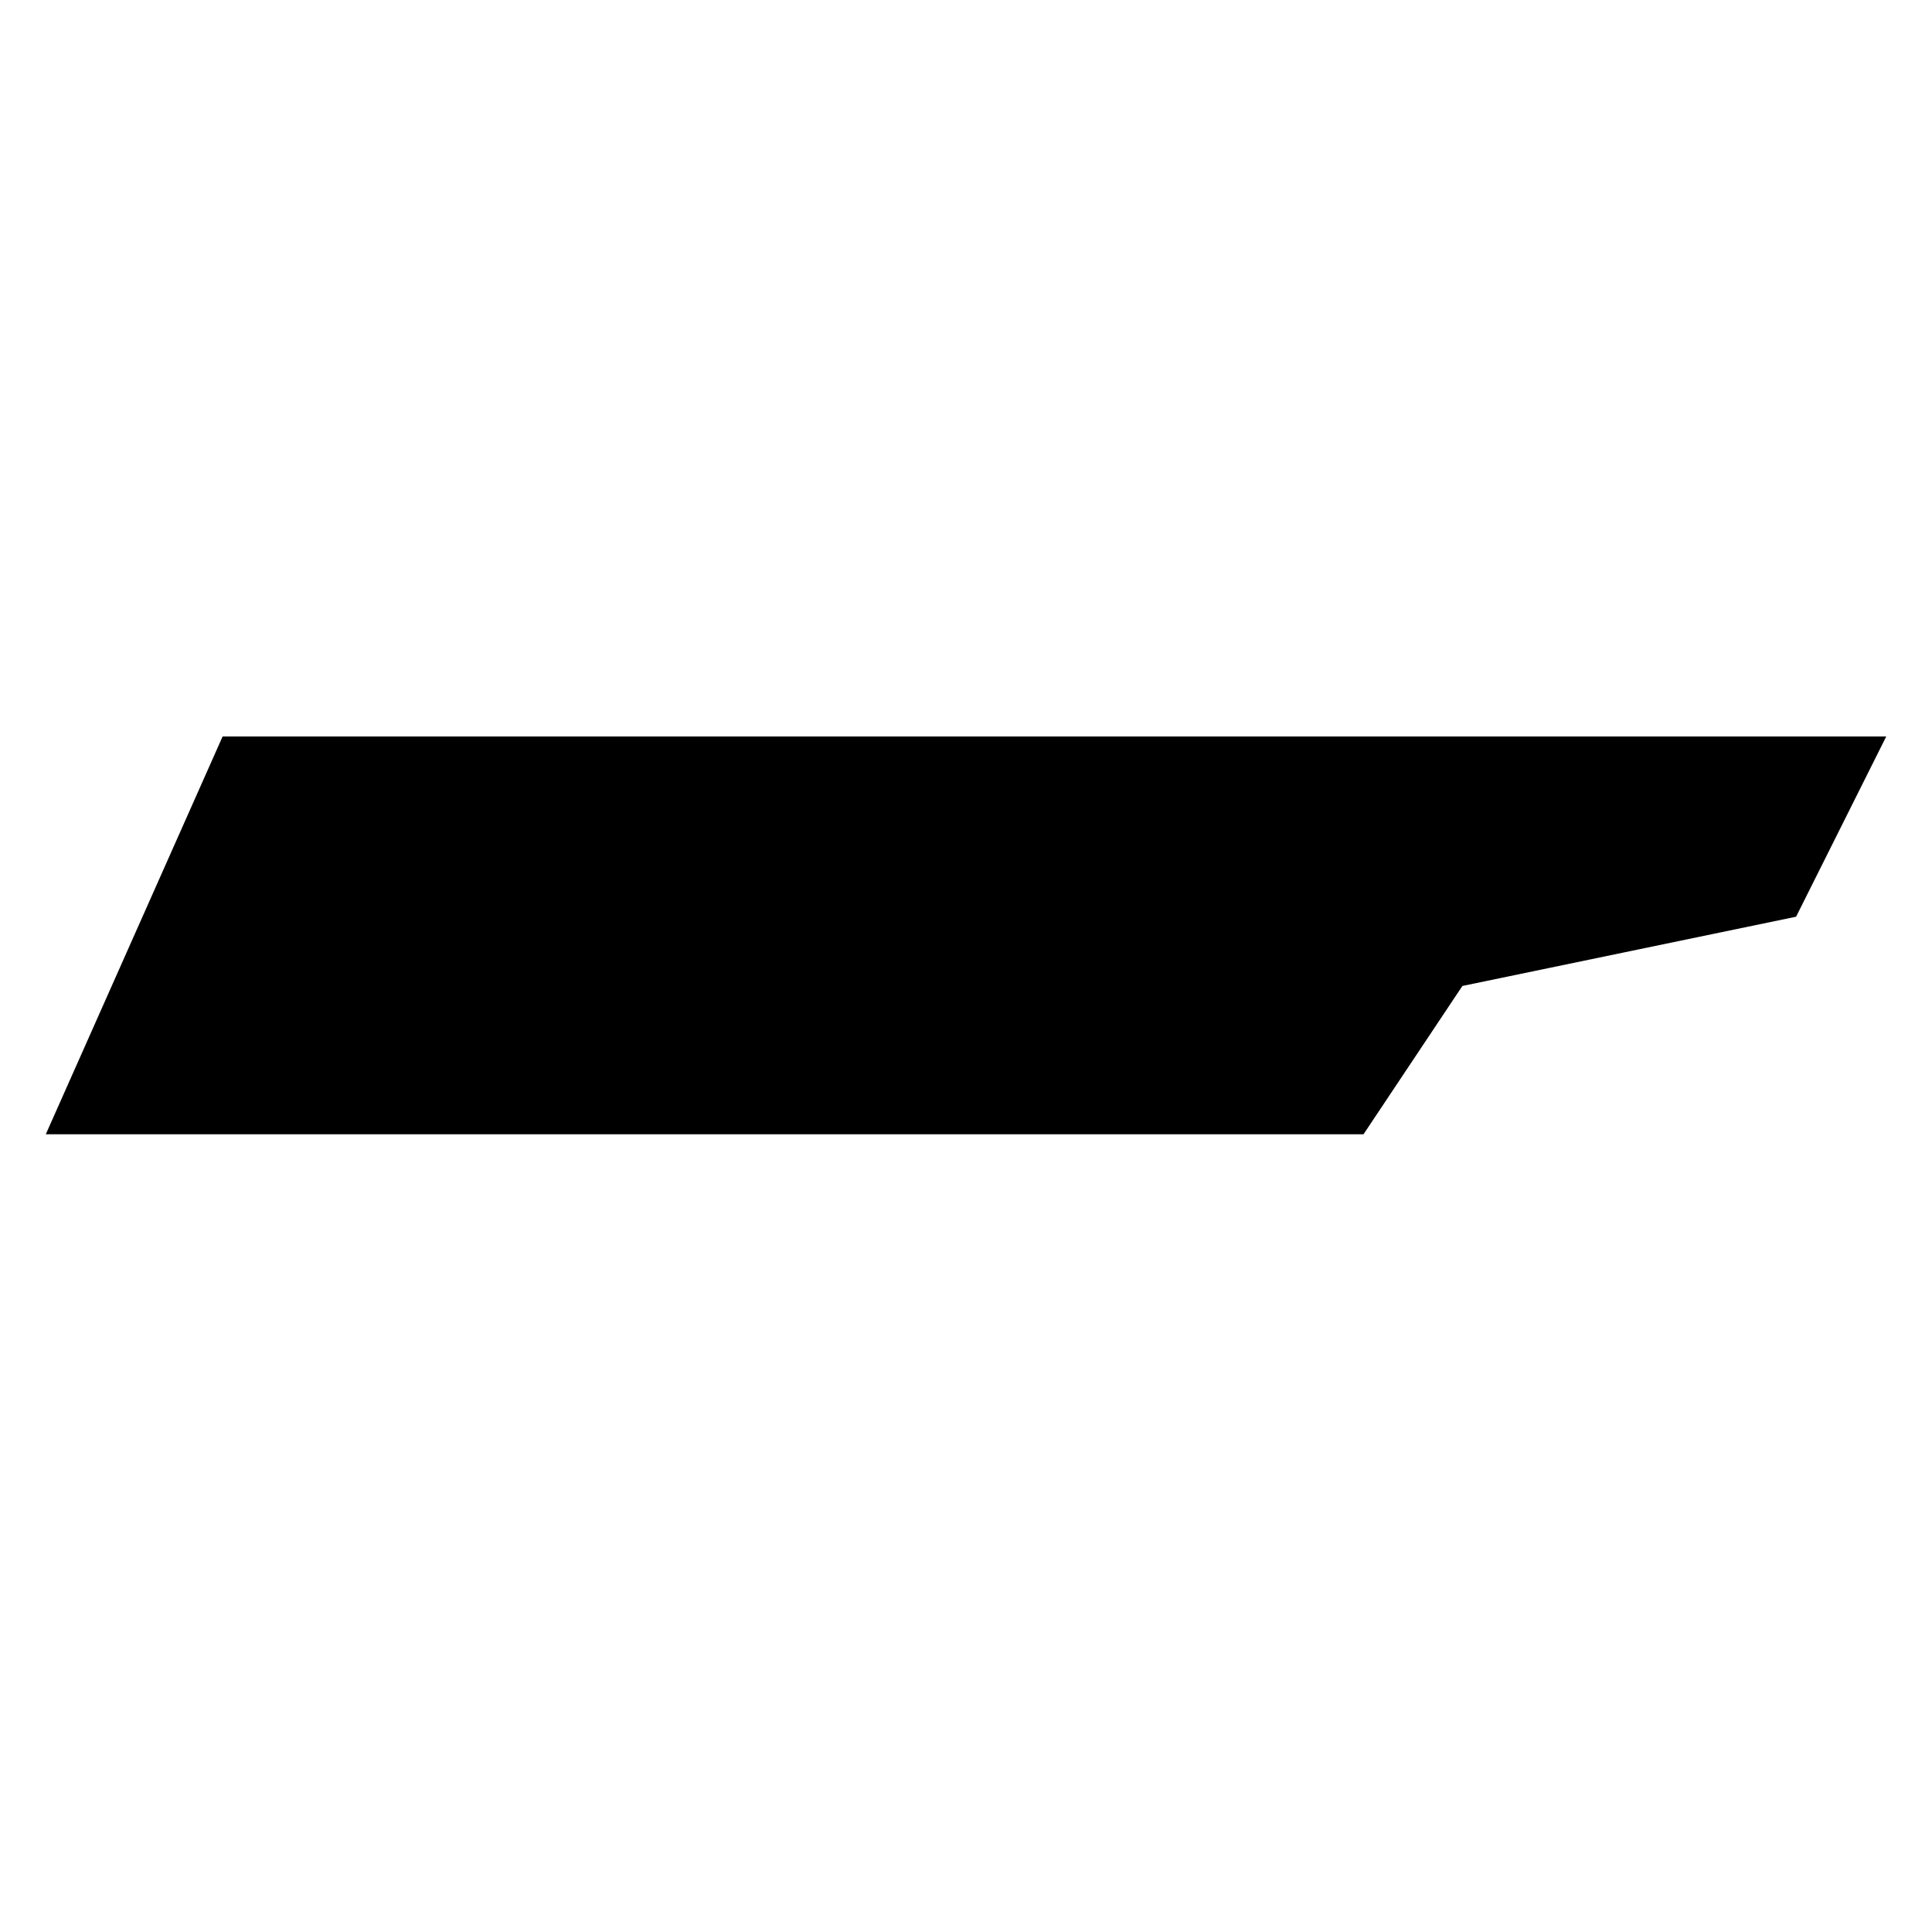 <?xml version="1.0" encoding="UTF-8"?>
<!-- Uploaded to: SVG Repo, www.svgrepo.com, Generator: SVG Repo Mixer Tools -->
<svg fill="#000000" width="800px" height="800px" version="1.1" viewBox="144 144 512 512" xmlns="http://www.w3.org/2000/svg">
 <path d="m531.55 405.29-26.203 39.301h-349.21l46.859-105.42h440.88l-23.891 47.766z"/>
</svg>